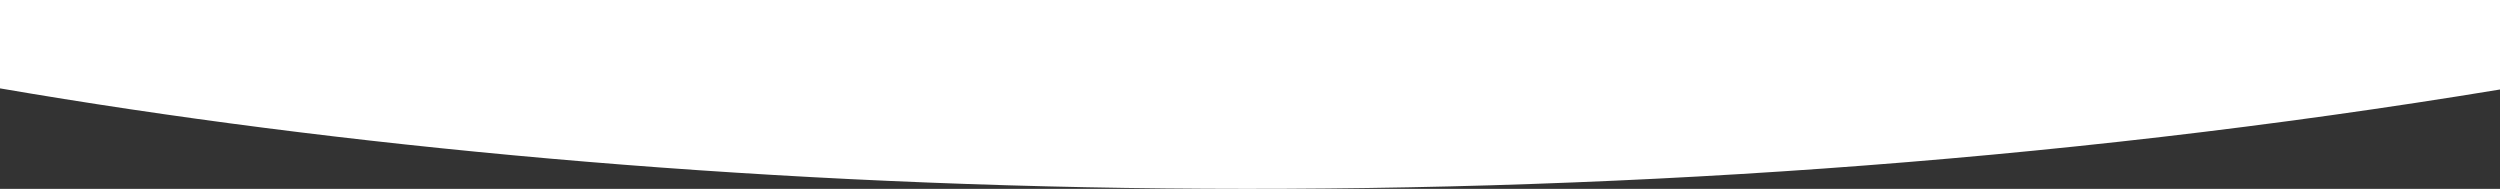 <svg id="Layer_1" data-name="Layer 1" xmlns="http://www.w3.org/2000/svg" viewBox="0 0 1440 108.78"><rect x="0" y="0" width="1440" height="108.78" fill="#333333" stroke="none"/><defs><style>.cls-1{fill:#fff;}</style></defs><g id="Artboard"><path id="Path-Copy-3" class="cls-1" d="M0,57.25c390.6,67,919.56,86.49,1440,.65V6.35H0Z" transform="translate(0 -6.35)"/></g></svg>
